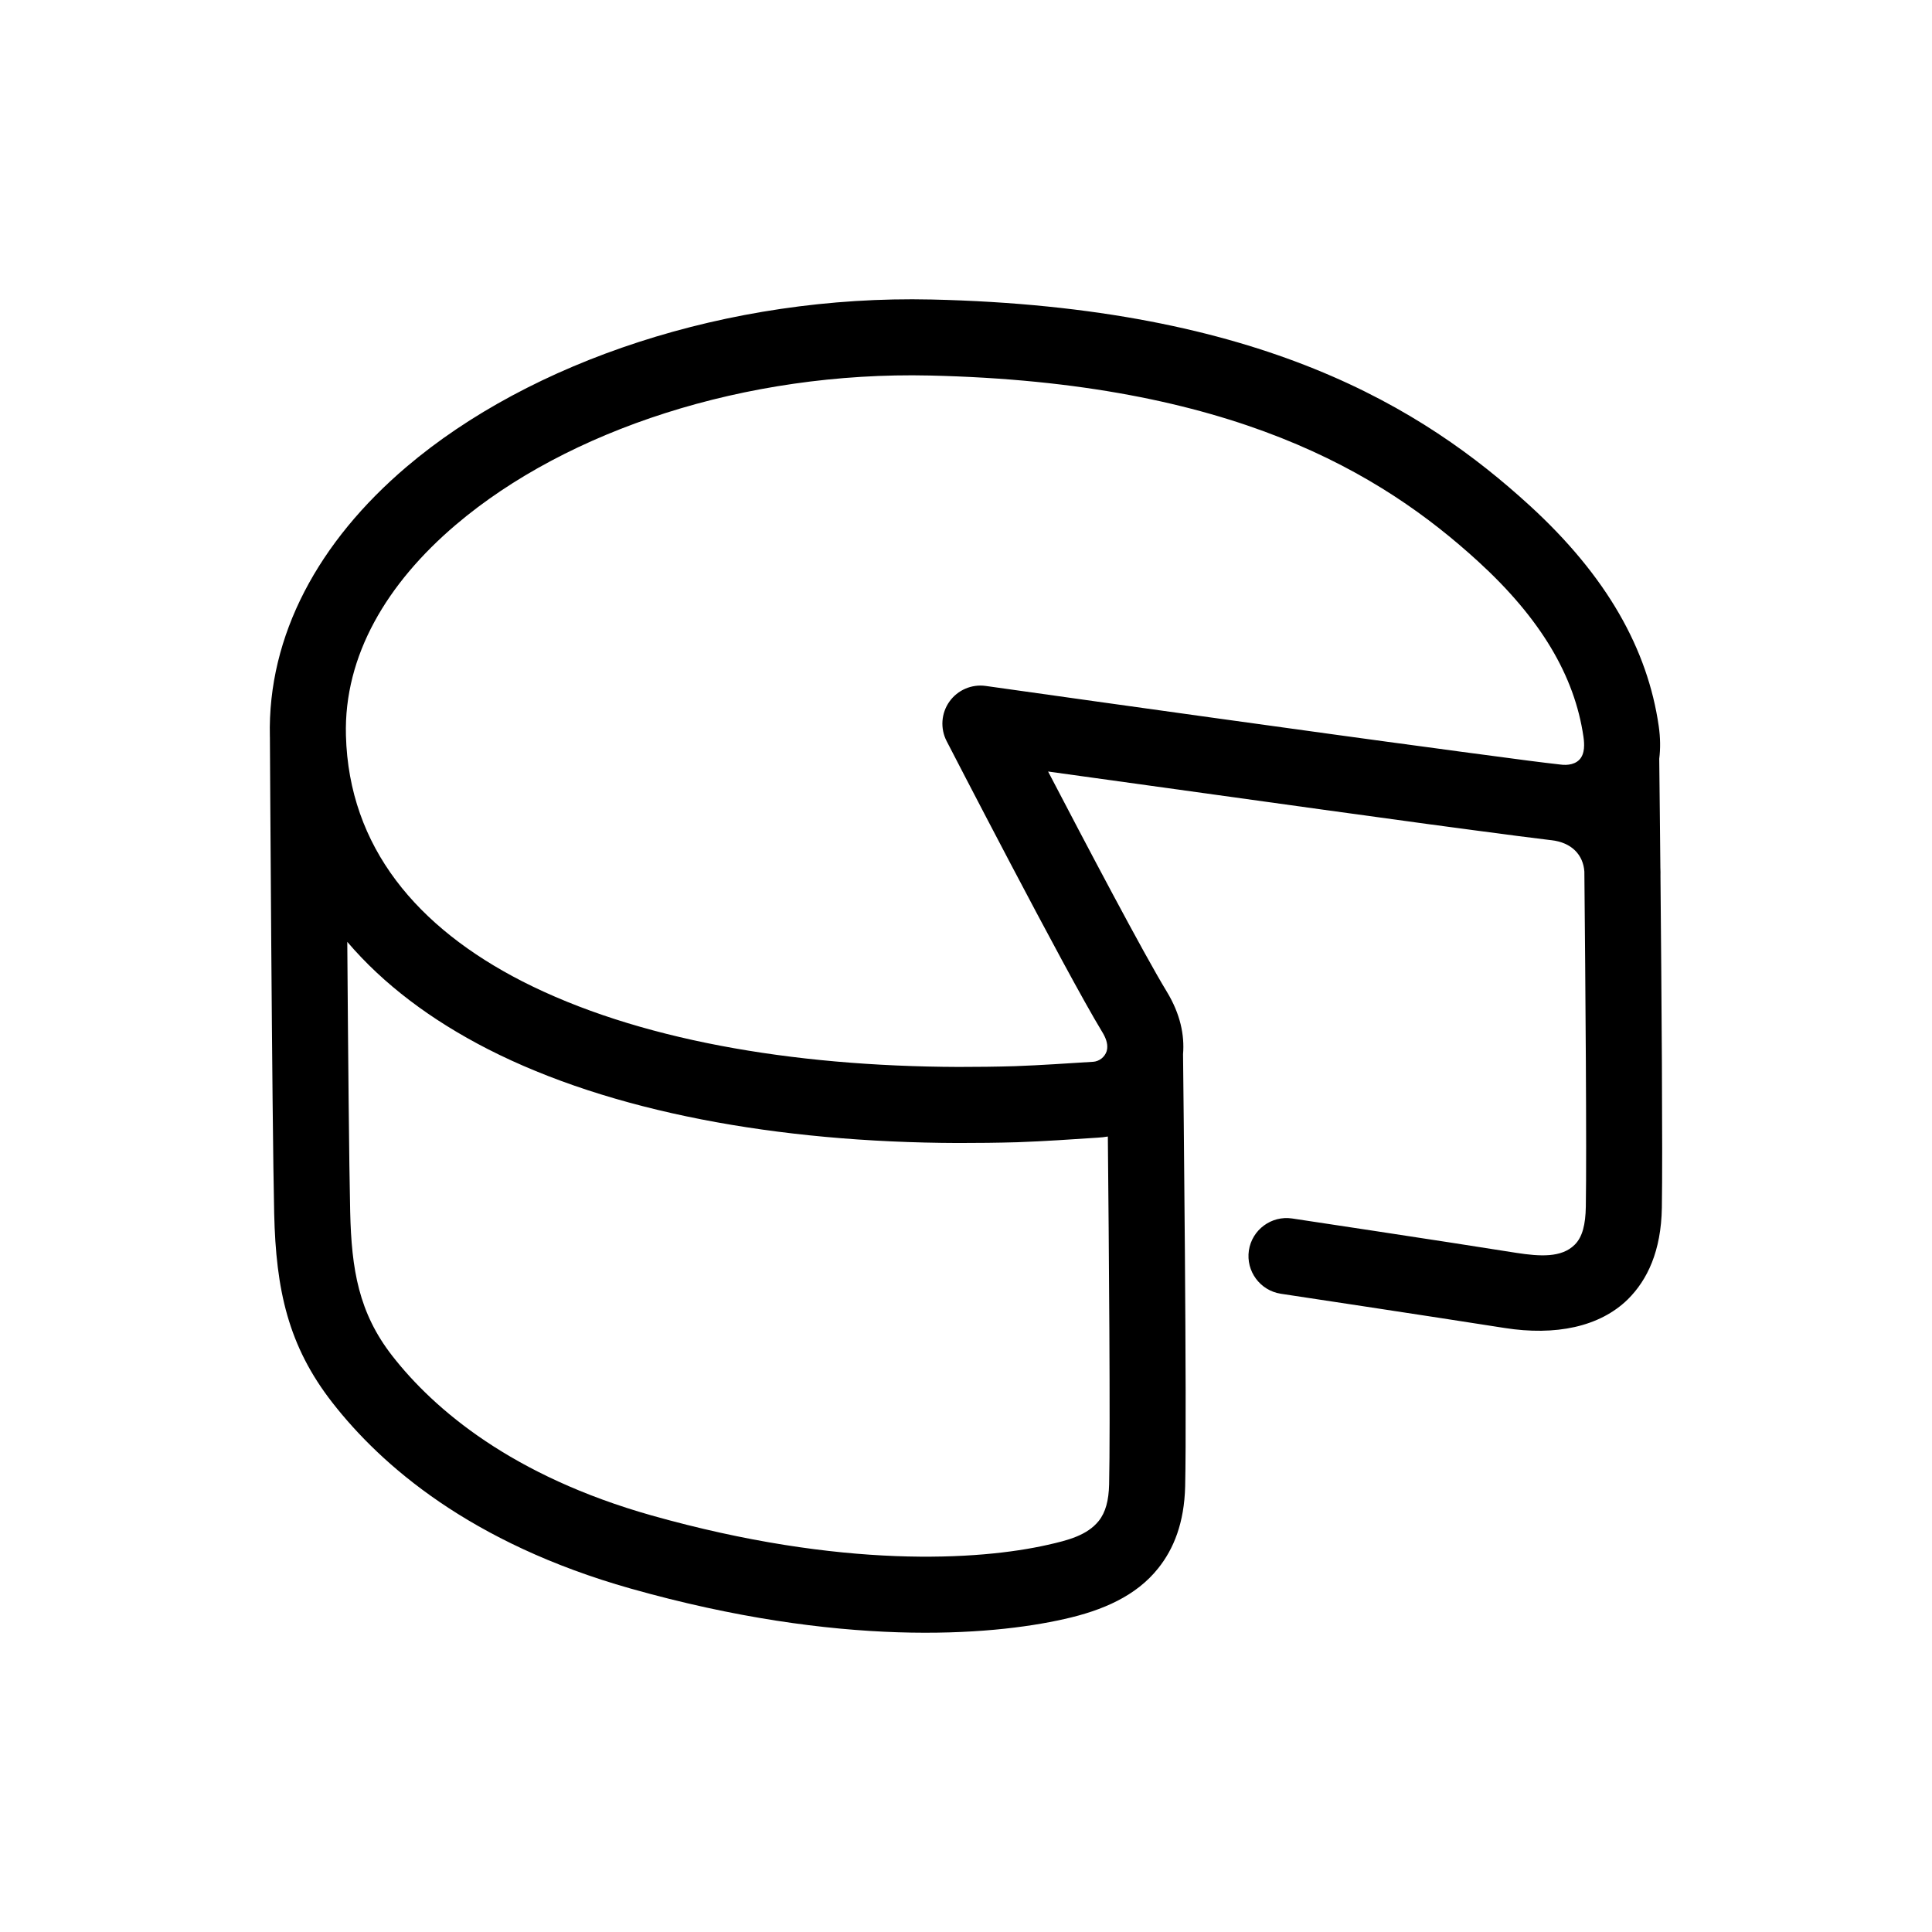 <?xml version="1.0" encoding="UTF-8"?>
<!-- Uploaded to: ICON Repo, www.svgrepo.com, Generator: ICON Repo Mixer Tools -->
<svg fill="#000000" width="800px" height="800px" version="1.1" viewBox="144 144 512 512" xmlns="http://www.w3.org/2000/svg">
 <path d="m215.52 339.24c-0.648-26.934 12.992-51.793 36.242-71.547 32.773-27.844 84.949-45.543 139.09-44.32 87.477 1.984 130.38 28.879 158.47 54.547 20.586 18.812 31.32 38.168 34.258 58.496 0.453 3.125 0.469 6.047 0.137 8.664l0.156 14.508 0.145 14.508 0.004 0.012c0.027 0.688 0.035 1.375 0.02 2.062 0.281 30.23 0.613 73.051 0.367 87.914-0.188 11.438-3.82 19.094-8.996 24.234-7.496 7.356-19.227 9.723-32.676 7.609-19.523-3.074-59.305-9.07-59.305-9.07-5.5-0.852-9.277-5.981-8.465-11.484 0.84-5.496 5.965-9.277 11.461-8.465 0 0 39.883 5.996 59.453 9.117 6.223 0.957 11.914 1.309 15.387-2.117 2.125-2.066 2.91-5.441 2.992-10.125 0.246-15.012-0.098-58.695-0.387-88.82-0.312-4.383-3.316-7.707-8.797-8.312h-0.059c-4.602-0.555-11.684-1.461-20.332-2.621-3.75-0.504-7.793-1.059-12.062-1.613-8.715-1.211-18.348-2.519-28.254-3.879-26.27-3.629-54.473-7.559-72.613-10.078 9.91 18.992 25.285 48.215 31.492 58.391 3.566 5.894 4.691 11.488 4.273 16.523 0.09 8.113 1.039 94.113 0.559 114.52-0.23 9.672-3.027 16.574-7.144 21.715-5.801 7.305-14.688 11.184-24.879 13.453-19.738 4.484-59.605 7.559-114.88-8.062-42.613-12.043-66.23-32.797-79.082-49.273-11.75-15.062-14.965-29.926-15.434-50.129-0.562-24.184-1.125-124.14-1.133-126.36zm20.512 54.359c0.207 28.266 0.488 59.398 0.77 71.539 0.352 15.316 2.254 26.754 11.164 38.188 11.129 14.258 31.801 31.84 68.684 42.27 50.523 14.258 86.926 11.891 104.97 7.809 5.402-1.211 10.488-2.519 13.562-6.348 1.805-2.266 2.644-5.391 2.746-9.672 0.344-14.609-0.055-63.277-0.336-92.195-0.887 0.152-1.785 0.25-2.684 0.301-6.926 0.453-14.027 0.957-21.32 1.211-5.266 0.152-10.496 0.203-15.688 0.203-47.867-0.152-92.098-8.262-124.63-24.887-15.043-7.707-27.668-17.18-37.23-28.414zm327.73-51.289c0.09-0.906 0.035-1.914-0.125-3.023-2.348-16.254-11.441-31.441-27.906-46.496-25.719-23.504-65.238-47.453-145.33-49.273-48.828-1.109-96.02 14.418-125.58 39.535-18.262 15.512-29.703 34.668-29.145 55.832 0.785 29.727 18.984 50.984 46.758 65.191 30.137 15.367 71.188 22.52 115.54 22.672 4.957 0 9.949-0.051 14.977-0.203 7.078-0.25 13.977-0.754 20.695-1.16l-0.004 0.008c1.676-0.113 3.109-1.23 3.637-2.82 0.055-0.203 0.098-0.402 0.125-0.605l0.012-0.102c0.152-1.359-0.367-2.871-1.375-4.484-9.652-15.871-41.172-76.98-41.172-76.98-1.73-3.352-1.449-7.387 0.73-10.465 2.184-3.078 5.898-4.68 9.633-4.156 0 0 48.578 6.863 91.887 12.809 9.891 1.359 19.508 2.672 28.203 3.828 4.254 0.605 8.289 1.109 12.027 1.613 8.539 1.16 15.531 2.066 20.078 2.57 2.082 0.301 4.301-0.051 5.488-1.715 0.344-0.504 0.578-1.059 0.719-1.715 0.035-0.25 0.082-0.555 0.137-0.855z" fill-rule="evenodd"/>
</svg>